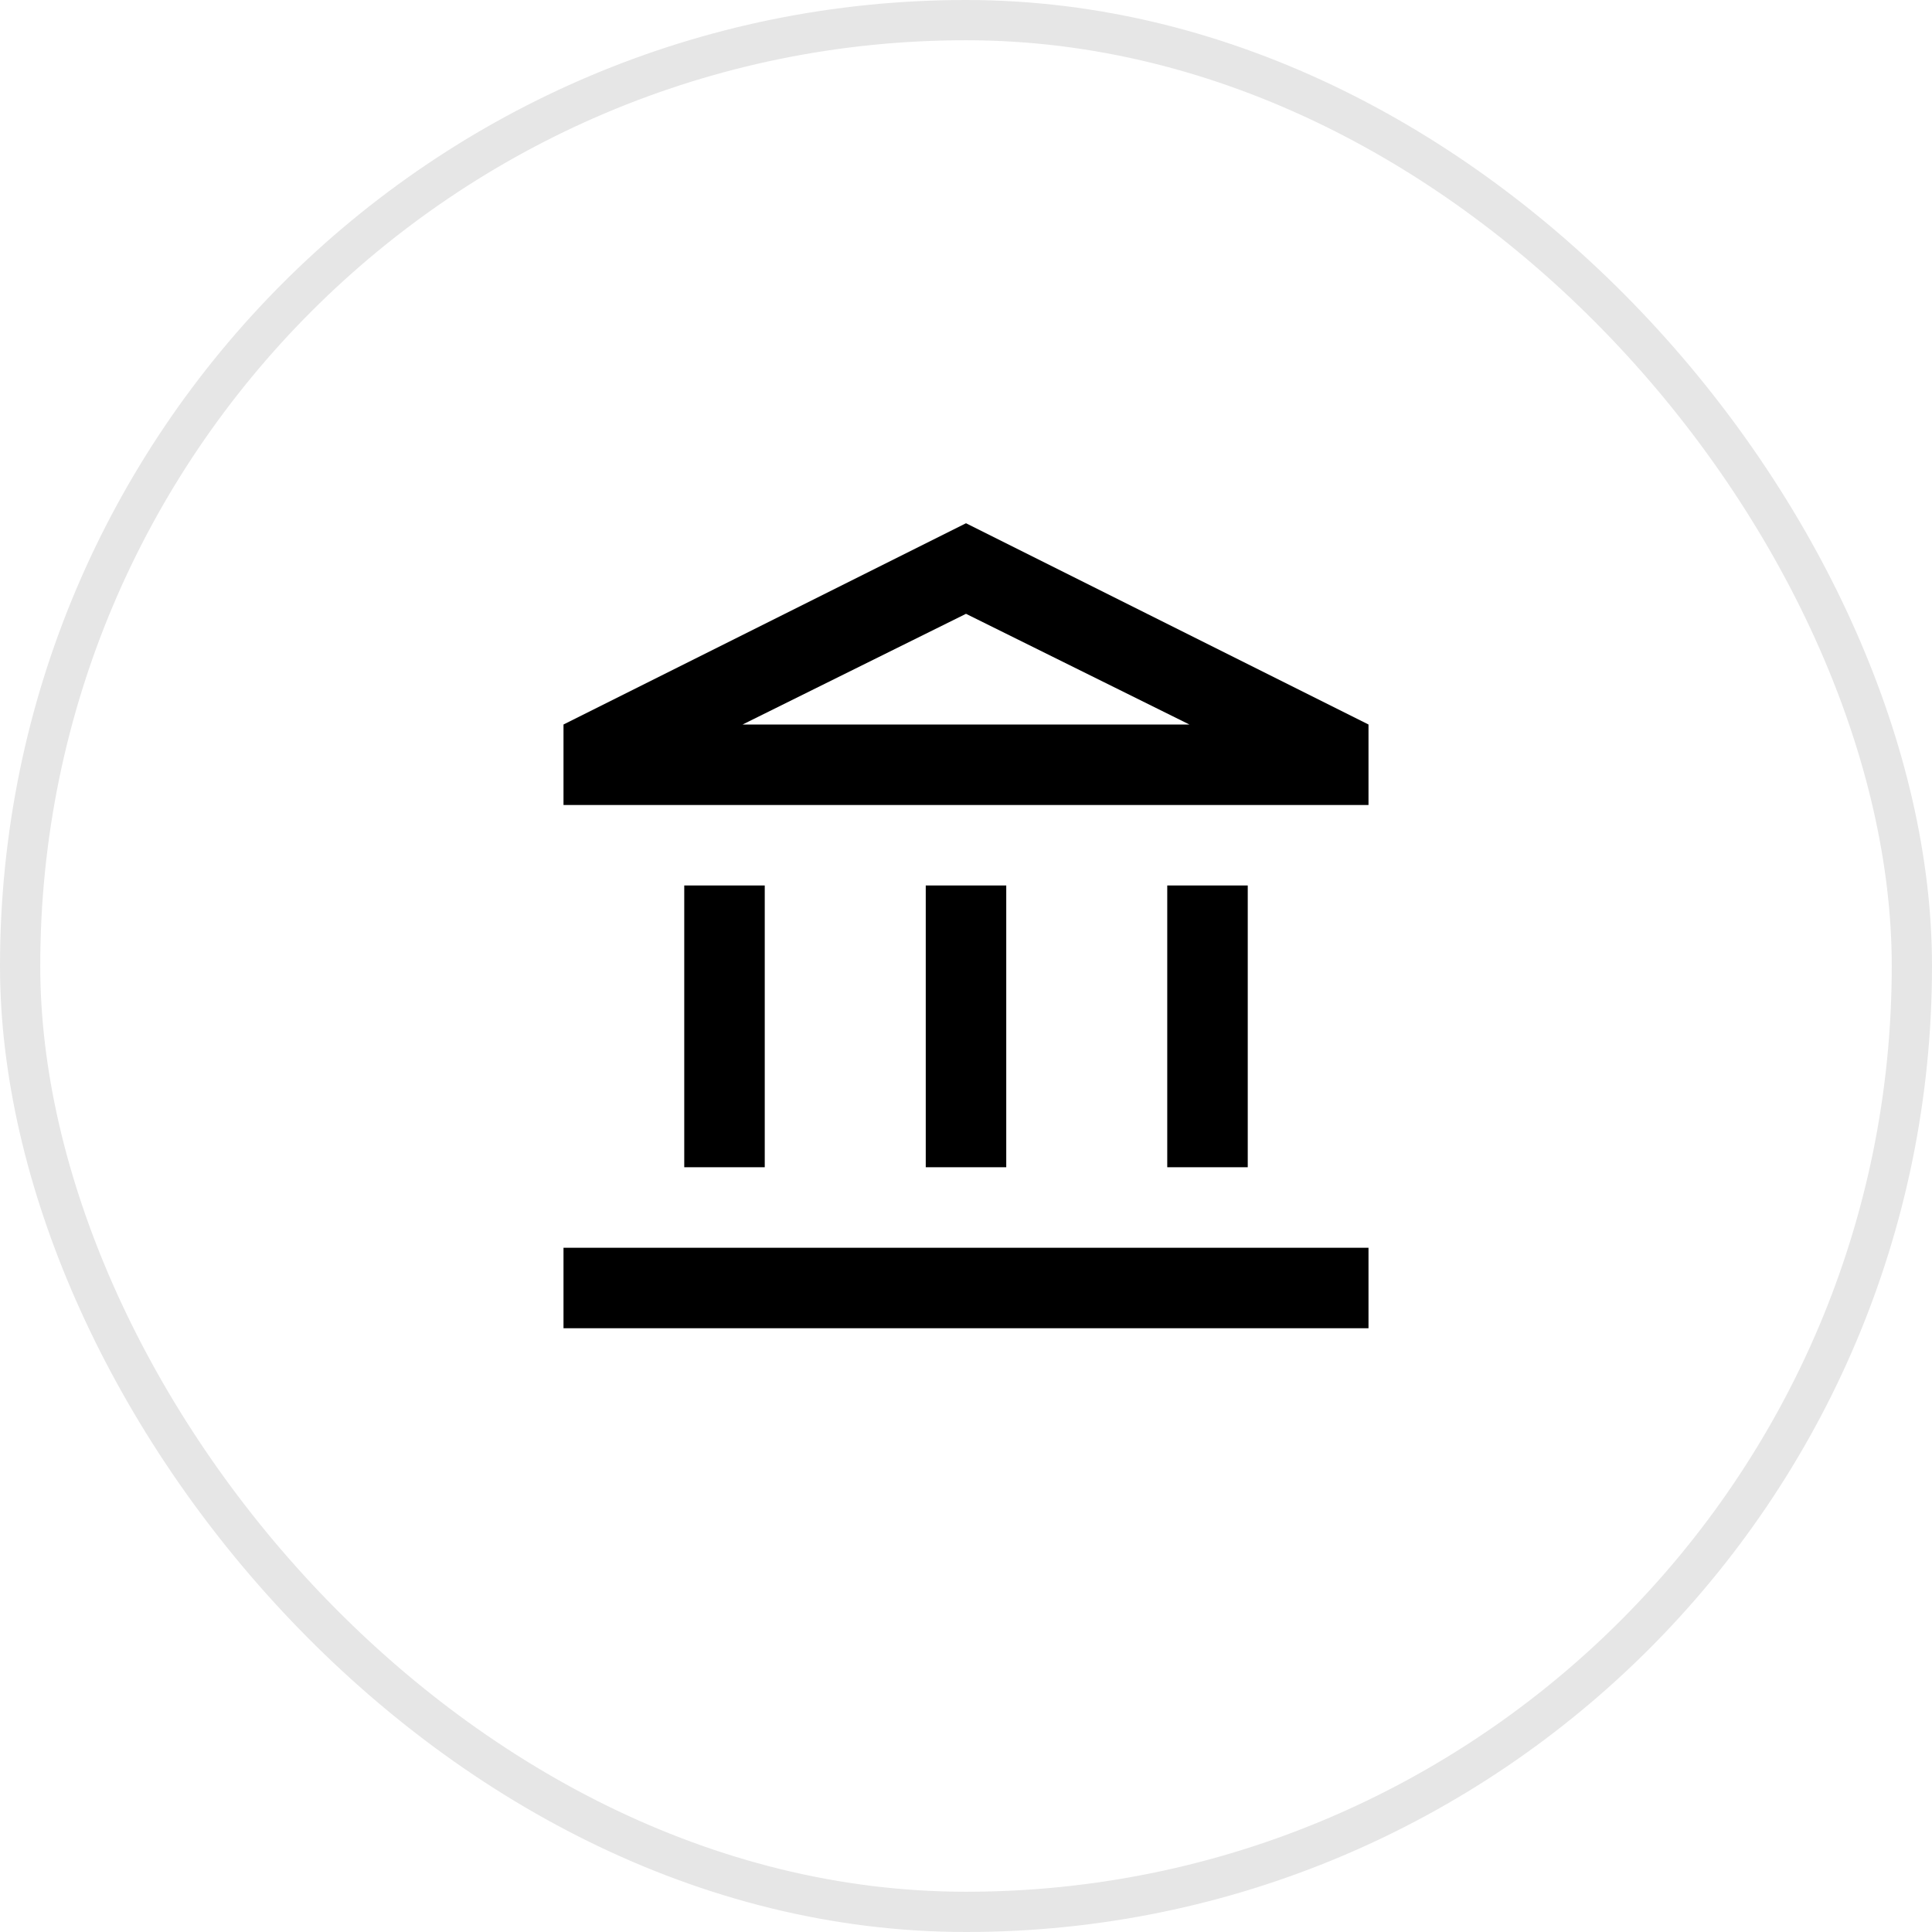<svg width="48" height="48" viewBox="0 0 48 48" fill="none" xmlns="http://www.w3.org/2000/svg">
<rect x="0.5" y="0.5" width="47" height="47" rx="23.5" stroke="black" stroke-opacity="0.1"/>
<path d="M17 29V22H19V29H17ZM23 29V22H25V29H23ZM14 33V31H34V33H14ZM29 29V22H31V29H29ZM14 20V18L24 13L34 18V20H14ZM18.45 18H29.55L24 15.25L18.45 18Z" fill="black"/>
</svg>

